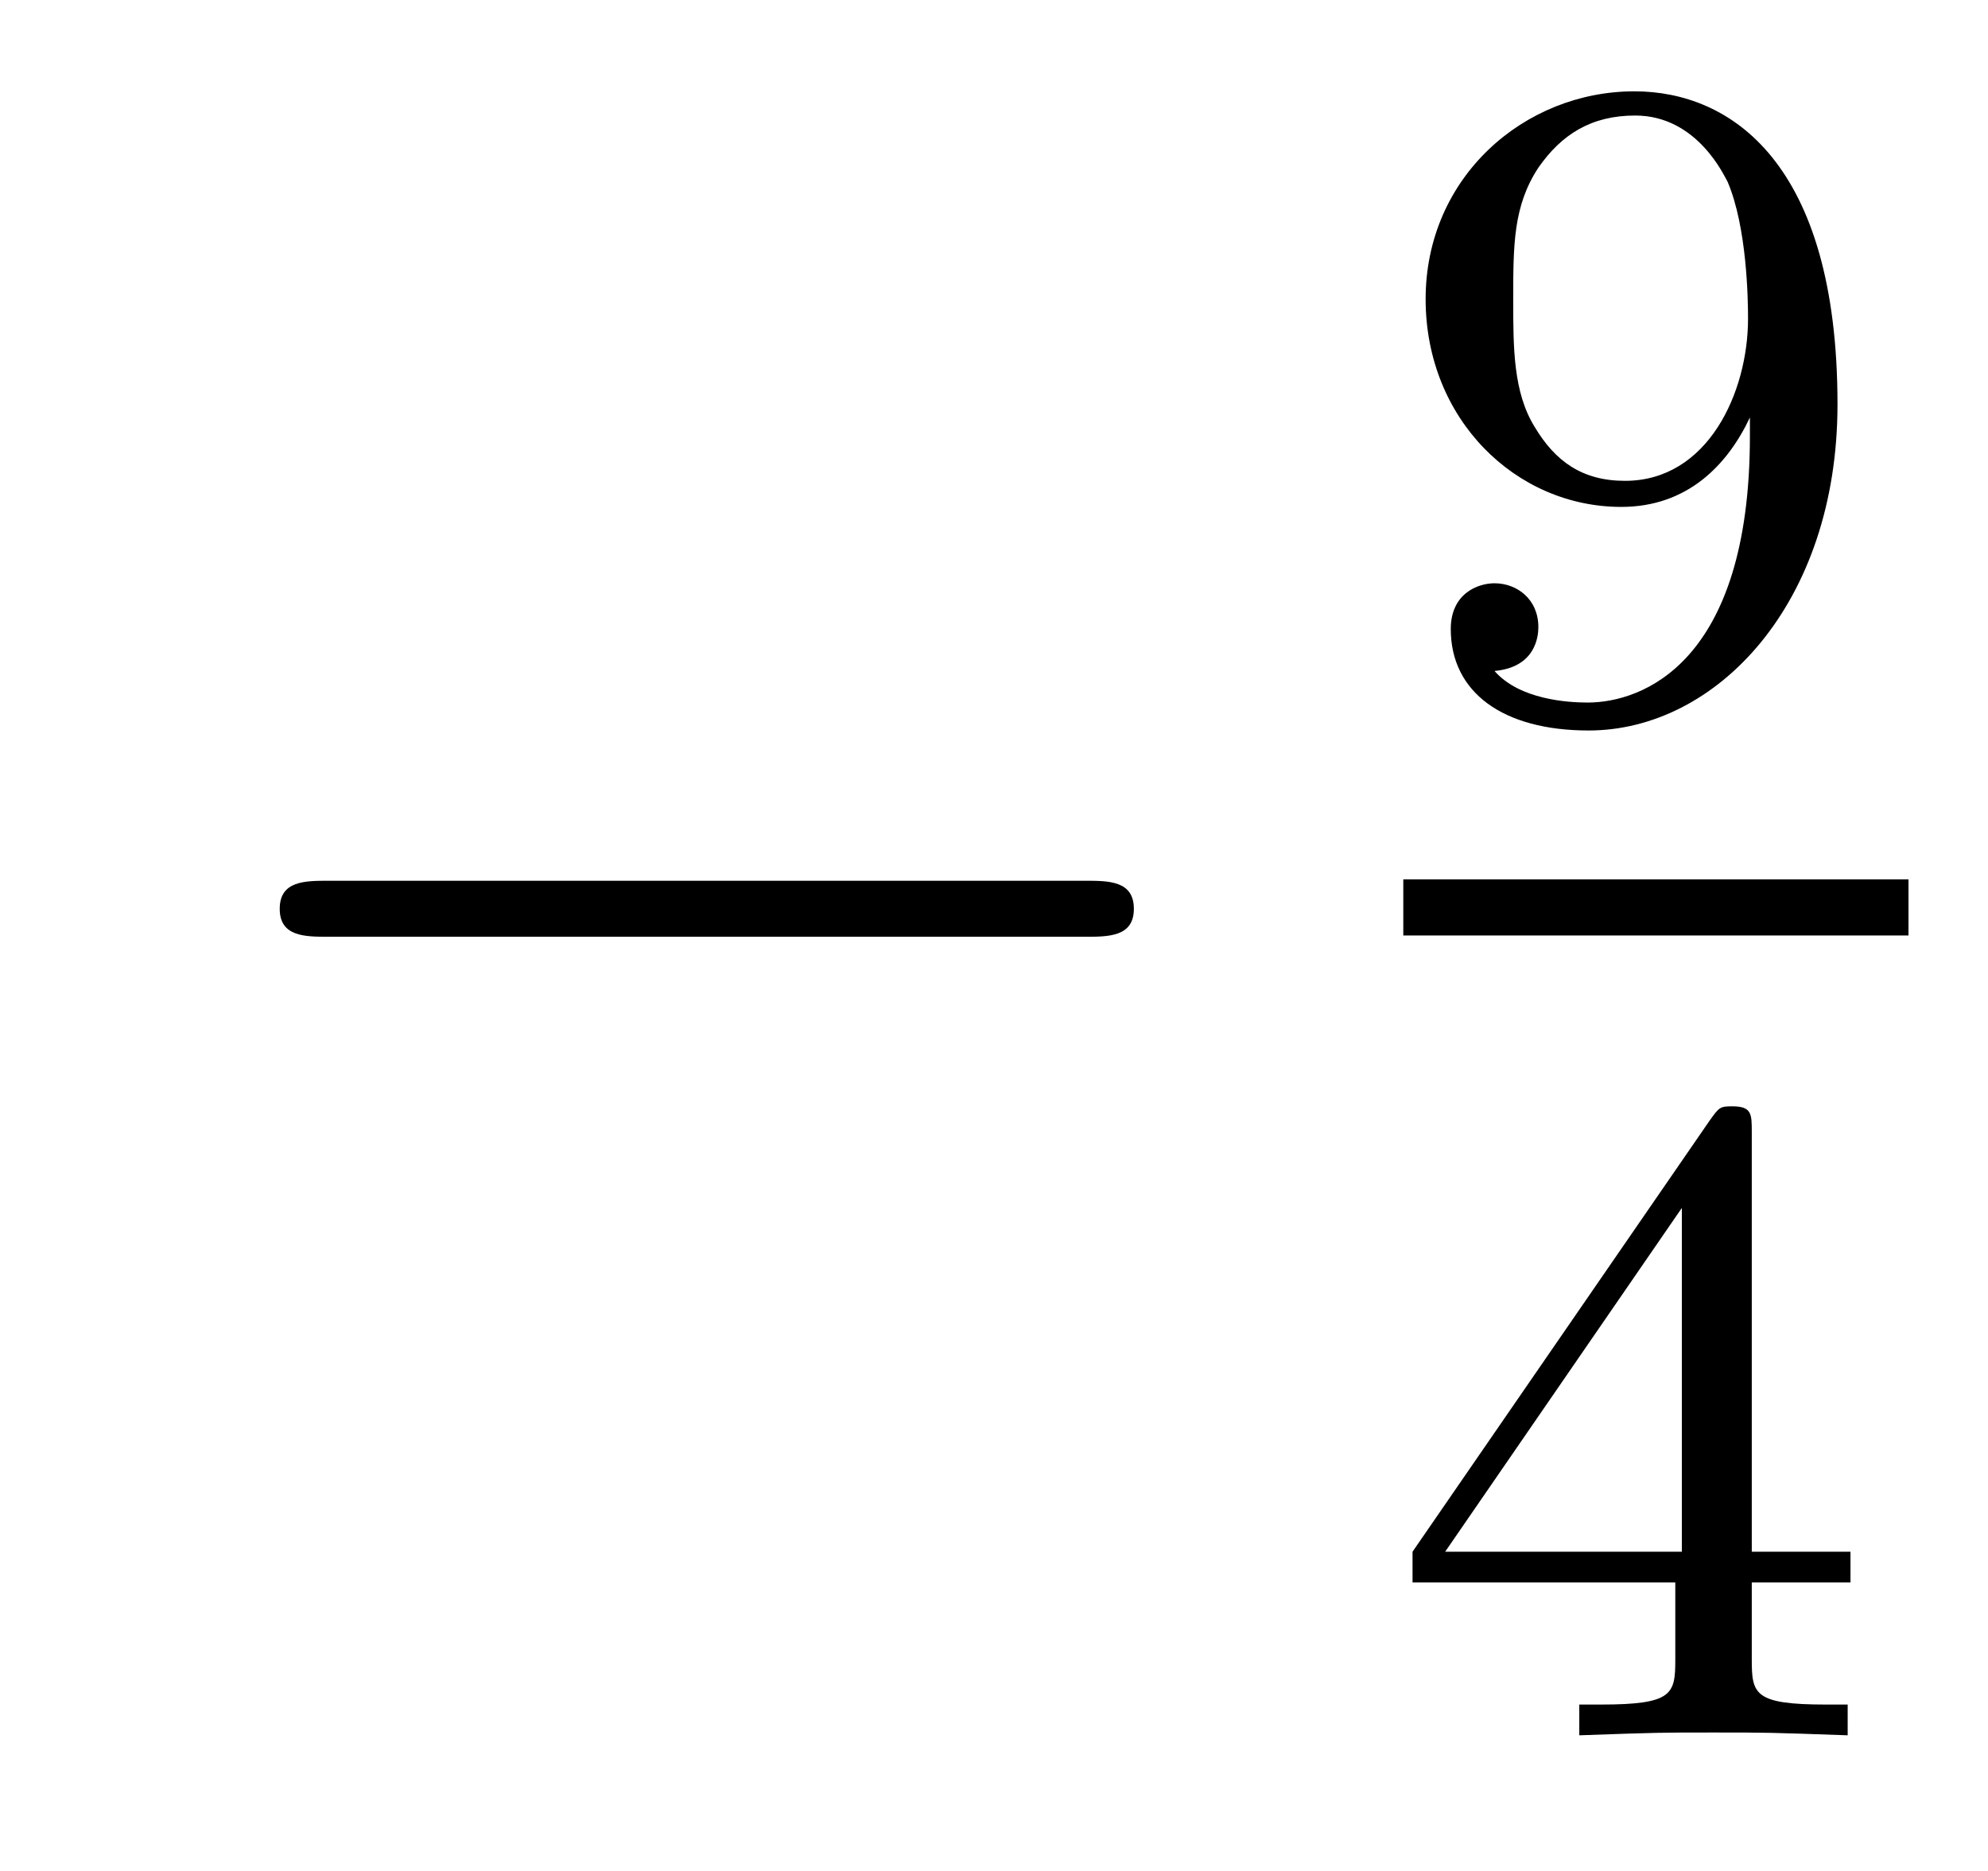 <?xml version='1.0' encoding='UTF-8'?>
<!-- This file was generated by dvisvgm 2.8.1 -->
<svg version='1.1' xmlns='http://www.w3.org/2000/svg' xmlns:xlink='http://www.w3.org/1999/xlink' width='17pt' height='16pt' viewBox='0 -16 17 16'>
<g id='page1'>
<g transform='matrix(1 0 0 -1 -127 649)'>
<path d='M136.278 656.989C136.481 656.989 136.696 656.989 136.696 657.228C136.696 657.468 136.481 657.468 136.278 657.468H129.811C129.608 657.468 129.392 657.468 129.392 657.228C129.392 656.989 129.608 656.989 129.811 656.989H136.278Z'/>
<path d='M141.964 661.271C141.964 659.326 141.039 658.992 140.577 658.992C140.41 658.992 139.995 659.016 139.78 659.262C140.131 659.294 140.155 659.557 140.155 659.637C140.155 659.876 139.972 660.012 139.78 660.012C139.637 660.012 139.406 659.924 139.406 659.621C139.406 659.079 139.852 658.753 140.585 658.753C141.677 658.753 142.713 659.836 142.713 661.542C142.713 663.613 141.796 664.219 140.976 664.219C140.035 664.219 139.191 663.486 139.191 662.442C139.191 661.414 139.963 660.665 140.864 660.665C141.43 660.665 141.773 661.024 141.964 661.43V661.271ZM140.896 660.888C140.529 660.888 140.298 661.056 140.123 661.35C139.94 661.645 139.94 662.028 139.94 662.434C139.94 662.904 139.94 663.239 140.155 663.566C140.354 663.852 140.609 664.012 140.983 664.012C141.518 664.012 141.748 663.486 141.773 663.446C141.94 663.056 141.948 662.434 141.948 662.275C141.948 661.645 141.605 660.888 140.896 660.888Z'/>
<path d='M139 657H143.32V657.48H139'/>
<path d='M141.98 655.316C141.98 655.475 141.98 655.539 141.812 655.539C141.709 655.539 141.701 655.531 141.621 655.419L139.079 651.73V651.467H141.326V650.805C141.326 650.511 141.302 650.423 140.689 650.423H140.505V650.16C141.183 650.184 141.199 650.184 141.653 650.184S142.123 650.184 142.8 650.16V650.423H142.617C142.003 650.423 141.98 650.511 141.98 650.805V651.467H142.824V651.73H141.98V655.316ZM141.382 654.67V651.73H139.358L141.382 654.67Z'/>
</g>
</g>
</svg>